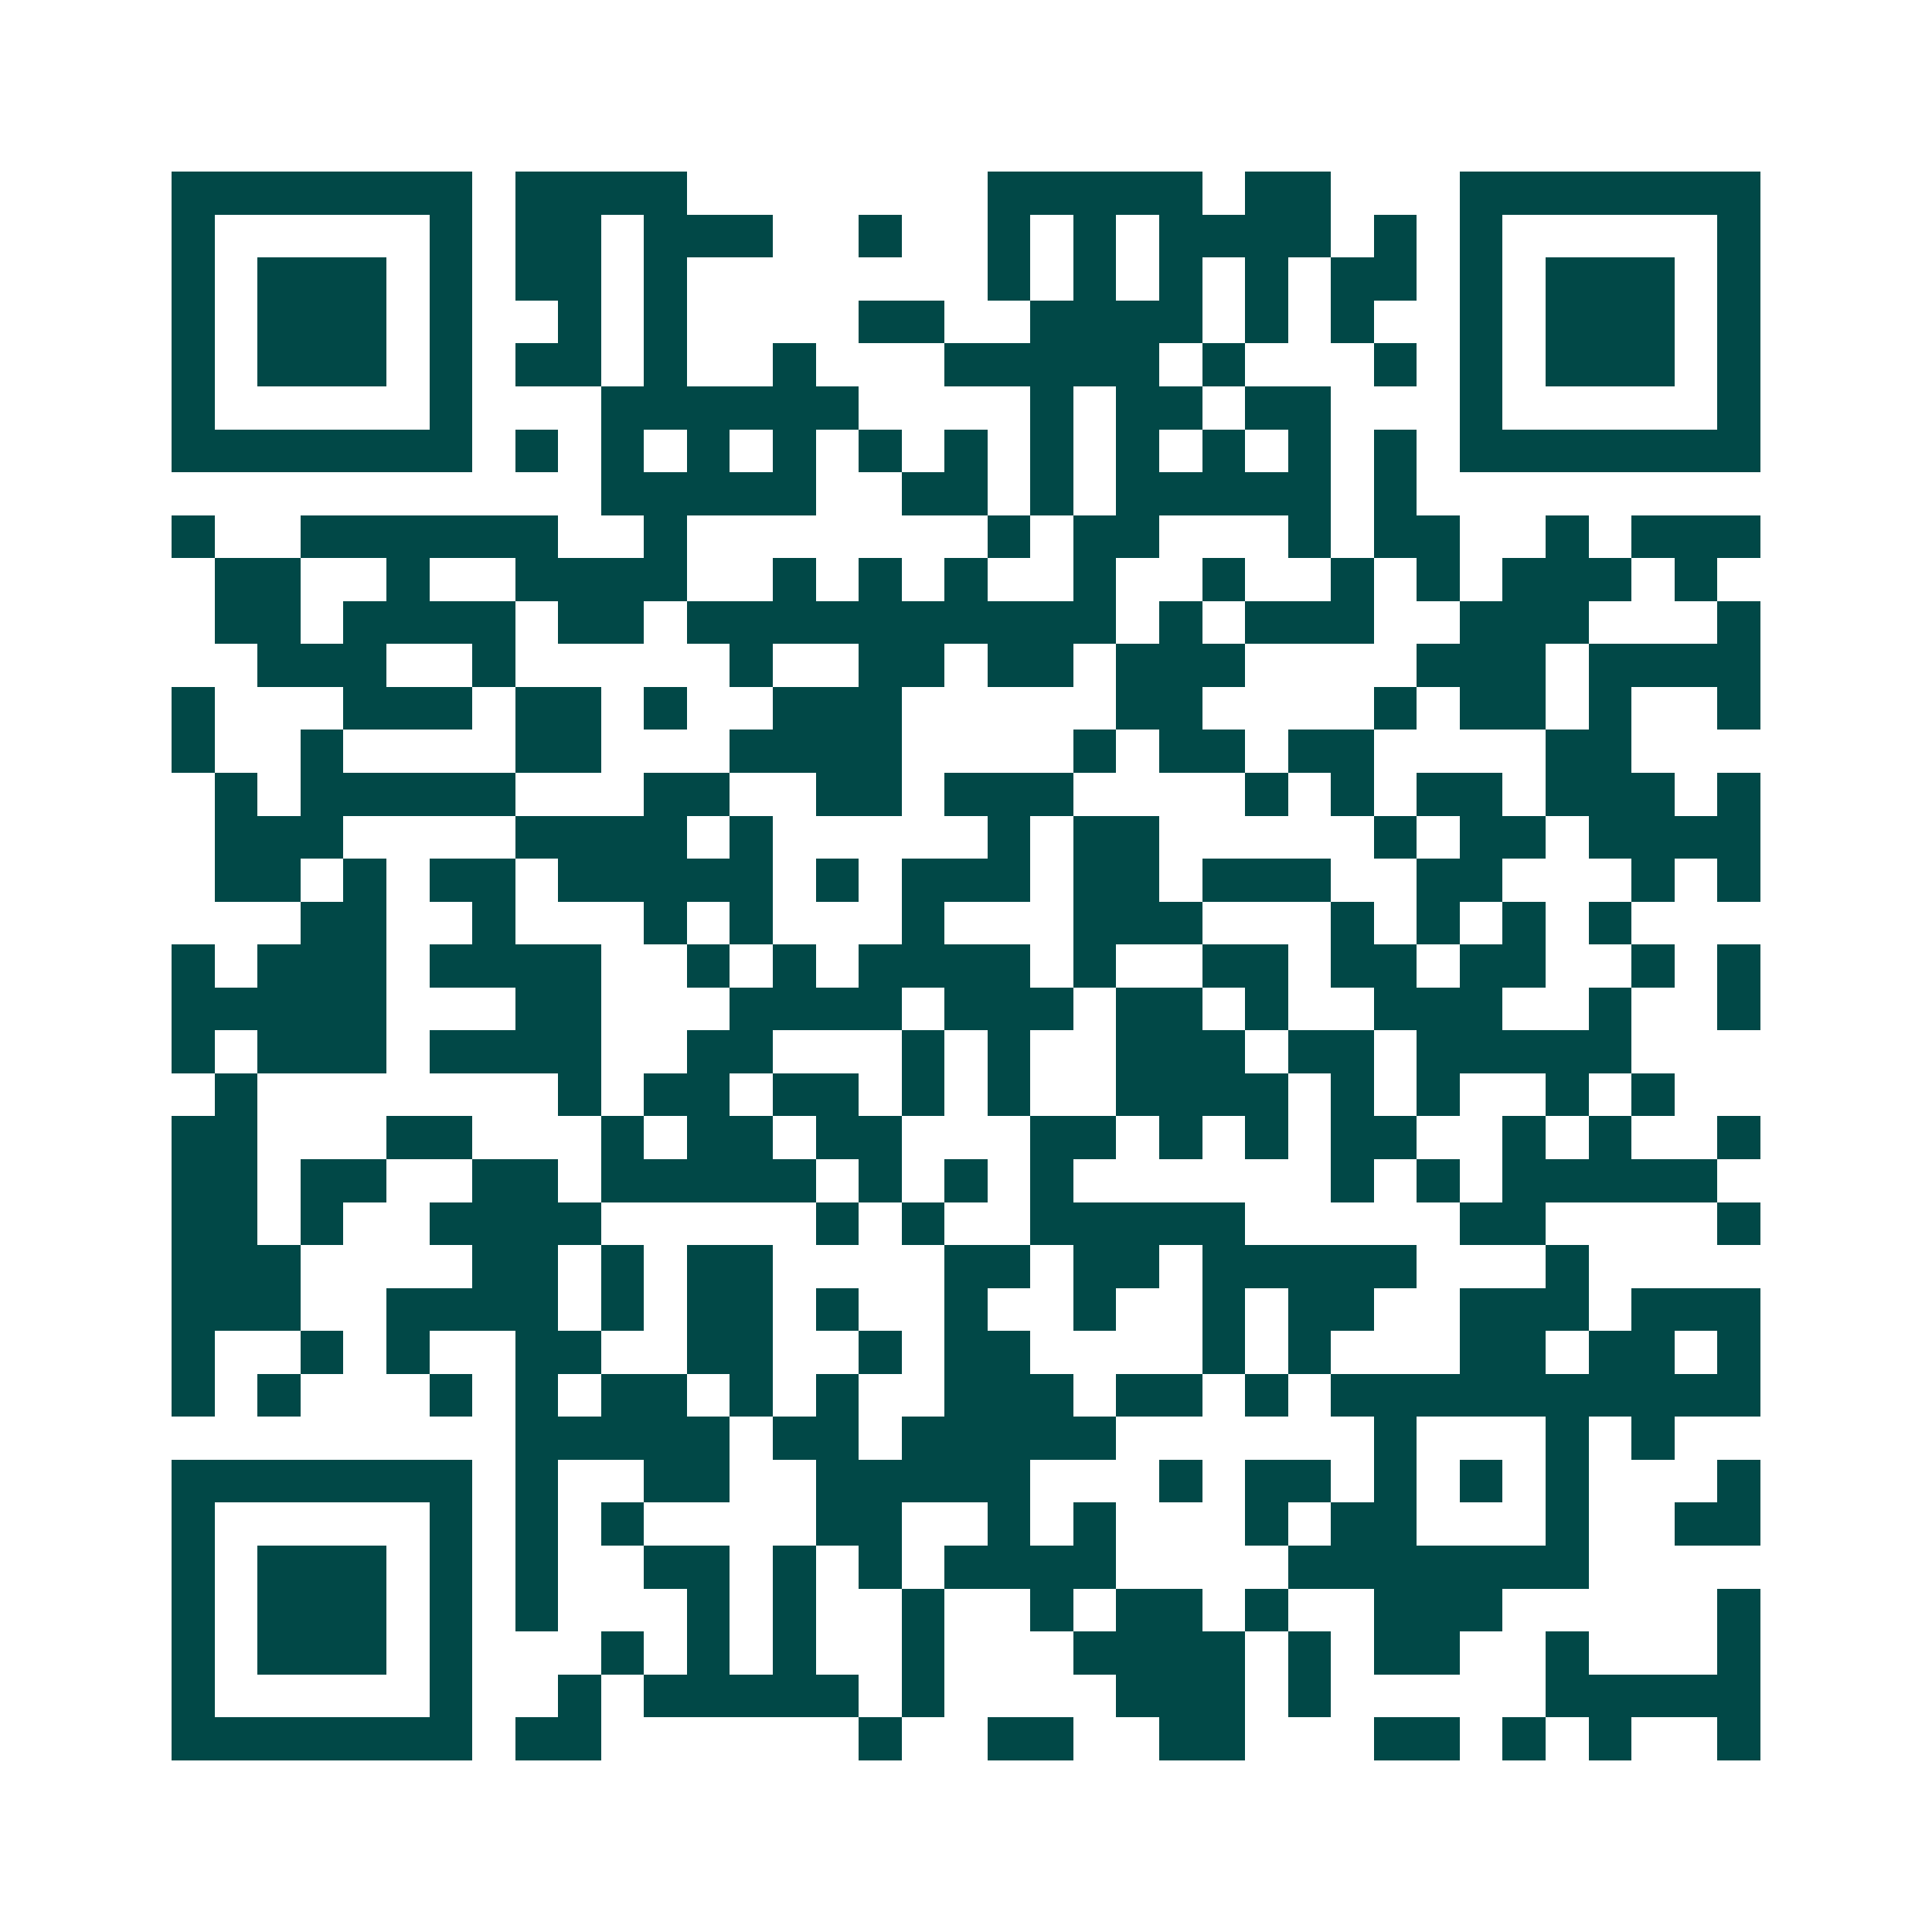<svg xmlns="http://www.w3.org/2000/svg" width="200" height="200" viewBox="0 0 45 45" shape-rendering="crispEdges"><path fill="#ffffff" d="M0 0h45v45H0z"/><path stroke="#014847" d="M4 4.5h7m1 0h4m7 0h5m1 0h2m3 0h7M4 5.5h1m5 0h1m1 0h2m1 0h3m2 0h1m2 0h1m1 0h1m1 0h4m1 0h1m1 0h1m5 0h1M4 6.5h1m1 0h3m1 0h1m1 0h2m1 0h1m7 0h1m1 0h1m1 0h1m1 0h1m1 0h2m1 0h1m1 0h3m1 0h1M4 7.5h1m1 0h3m1 0h1m2 0h1m1 0h1m4 0h2m2 0h4m1 0h1m1 0h1m2 0h1m1 0h3m1 0h1M4 8.5h1m1 0h3m1 0h1m1 0h2m1 0h1m2 0h1m3 0h5m1 0h1m3 0h1m1 0h1m1 0h3m1 0h1M4 9.5h1m5 0h1m3 0h6m4 0h1m1 0h2m1 0h2m3 0h1m5 0h1M4 10.5h7m1 0h1m1 0h1m1 0h1m1 0h1m1 0h1m1 0h1m1 0h1m1 0h1m1 0h1m1 0h1m1 0h1m1 0h7M14 11.5h5m2 0h2m1 0h1m1 0h5m1 0h1M4 12.5h1m2 0h6m2 0h1m7 0h1m1 0h2m3 0h1m1 0h2m2 0h1m1 0h3M5 13.5h2m2 0h1m2 0h4m2 0h1m1 0h1m1 0h1m2 0h1m2 0h1m2 0h1m1 0h1m1 0h3m1 0h1M5 14.5h2m1 0h4m1 0h2m1 0h10m1 0h1m1 0h3m2 0h3m3 0h1M6 15.5h3m2 0h1m5 0h1m2 0h2m1 0h2m1 0h3m4 0h3m1 0h4M4 16.5h1m3 0h3m1 0h2m1 0h1m2 0h3m5 0h2m4 0h1m1 0h2m1 0h1m2 0h1M4 17.5h1m2 0h1m4 0h2m3 0h4m4 0h1m1 0h2m1 0h2m4 0h2M5 18.5h1m1 0h5m3 0h2m2 0h2m1 0h3m4 0h1m1 0h1m1 0h2m1 0h3m1 0h1M5 19.5h3m4 0h4m1 0h1m5 0h1m1 0h2m5 0h1m1 0h2m1 0h4M5 20.5h2m1 0h1m1 0h2m1 0h5m1 0h1m1 0h3m1 0h2m1 0h3m2 0h2m3 0h1m1 0h1M7 21.5h2m2 0h1m3 0h1m1 0h1m3 0h1m3 0h3m3 0h1m1 0h1m1 0h1m1 0h1M4 22.5h1m1 0h3m1 0h4m2 0h1m1 0h1m1 0h4m1 0h1m2 0h2m1 0h2m1 0h2m2 0h1m1 0h1M4 23.5h5m3 0h2m3 0h4m1 0h3m1 0h2m1 0h1m2 0h3m2 0h1m2 0h1M4 24.5h1m1 0h3m1 0h4m2 0h2m3 0h1m1 0h1m2 0h3m1 0h2m1 0h5M5 25.5h1m7 0h1m1 0h2m1 0h2m1 0h1m1 0h1m2 0h4m1 0h1m1 0h1m2 0h1m1 0h1M4 26.5h2m3 0h2m3 0h1m1 0h2m1 0h2m3 0h2m1 0h1m1 0h1m1 0h2m2 0h1m1 0h1m2 0h1M4 27.5h2m1 0h2m2 0h2m1 0h5m1 0h1m1 0h1m1 0h1m6 0h1m1 0h1m1 0h5M4 28.5h2m1 0h1m2 0h4m5 0h1m1 0h1m2 0h5m5 0h2m4 0h1M4 29.5h3m4 0h2m1 0h1m1 0h2m4 0h2m1 0h2m1 0h5m3 0h1M4 30.5h3m2 0h4m1 0h1m1 0h2m1 0h1m2 0h1m2 0h1m2 0h1m1 0h2m2 0h3m1 0h3M4 31.5h1m2 0h1m1 0h1m2 0h2m2 0h2m2 0h1m1 0h2m4 0h1m1 0h1m3 0h2m1 0h2m1 0h1M4 32.5h1m1 0h1m3 0h1m1 0h1m1 0h2m1 0h1m1 0h1m2 0h3m1 0h2m1 0h1m1 0h10M12 33.5h5m1 0h2m1 0h5m6 0h1m3 0h1m1 0h1M4 34.5h7m1 0h1m2 0h2m2 0h5m3 0h1m1 0h2m1 0h1m1 0h1m1 0h1m3 0h1M4 35.5h1m5 0h1m1 0h1m1 0h1m4 0h2m2 0h1m1 0h1m3 0h1m1 0h2m3 0h1m2 0h2M4 36.5h1m1 0h3m1 0h1m1 0h1m2 0h2m1 0h1m1 0h1m1 0h4m4 0h7M4 37.5h1m1 0h3m1 0h1m1 0h1m3 0h1m1 0h1m2 0h1m2 0h1m1 0h2m1 0h1m2 0h3m5 0h1M4 38.5h1m1 0h3m1 0h1m3 0h1m1 0h1m1 0h1m2 0h1m3 0h4m1 0h1m1 0h2m2 0h1m3 0h1M4 39.5h1m5 0h1m2 0h1m1 0h5m1 0h1m4 0h3m1 0h1m5 0h5M4 40.5h7m1 0h2m6 0h1m2 0h2m2 0h2m3 0h2m1 0h1m1 0h1m2 0h1"/></svg>
